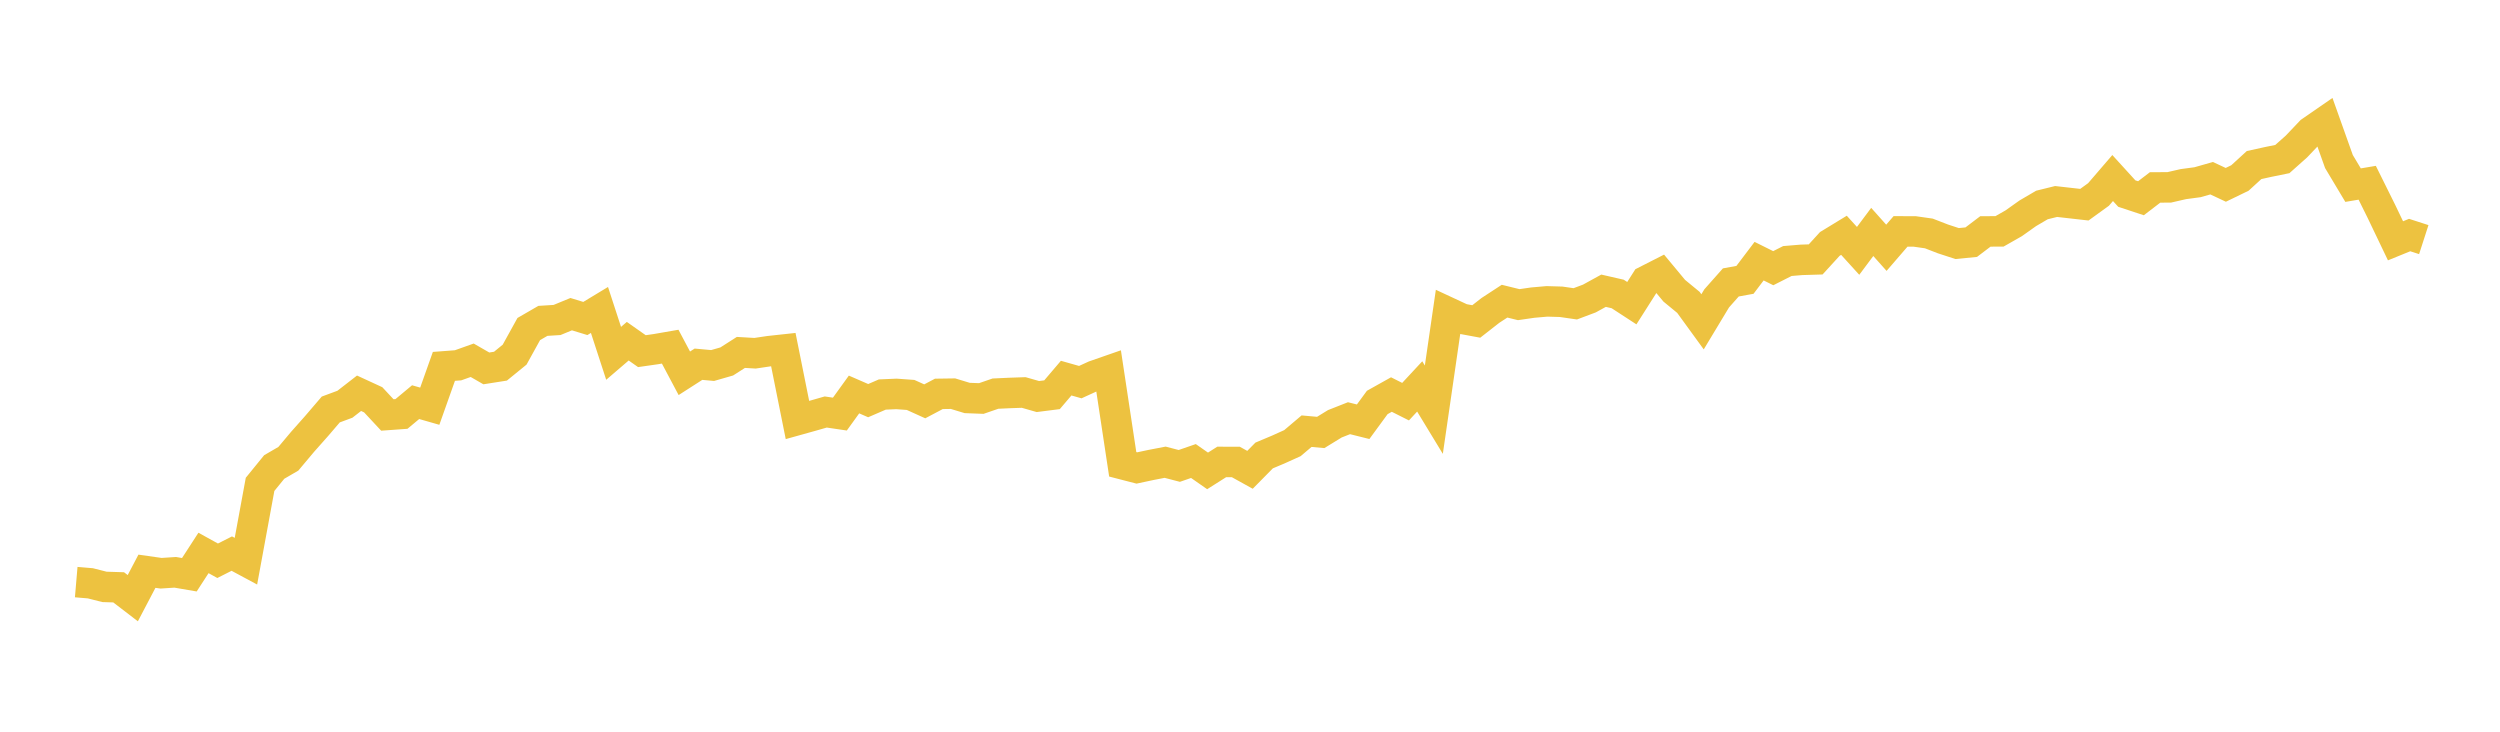 <svg width="164" height="48" xmlns="http://www.w3.org/2000/svg" xmlns:xlink="http://www.w3.org/1999/xlink"><path fill="none" stroke="rgb(237,194,64)" stroke-width="2" d="M5,38.186L5.928,38.265L6.855,38.5L7.783,38.529L8.711,39.241L9.639,37.473L10.566,37.605L11.494,37.544L12.422,37.703L13.349,36.273L14.277,36.786L15.205,36.316L16.133,36.815L17.06,31.775L17.988,30.635L18.916,30.095L19.843,28.991L20.771,27.945L21.699,26.862L22.627,26.518L23.554,25.798L24.482,26.226L25.41,27.222L26.337,27.155L27.265,26.381L28.193,26.647L29.12,24.034L30.048,23.964L30.976,23.633L31.904,24.167L32.831,24.021L33.759,23.265L34.687,21.585L35.614,21.049L36.542,20.991L37.47,20.609L38.398,20.893L39.325,20.333L40.253,23.179L41.181,22.383L42.108,23.035L43.036,22.902L43.964,22.741L44.892,24.488L45.819,23.893L46.747,23.978L47.675,23.711L48.602,23.119L49.53,23.173L50.458,23.035L51.386,22.934L52.313,27.552L53.241,27.293L54.169,27.027L55.096,27.164L56.024,25.878L56.952,26.282L57.88,25.881L58.807,25.841L59.735,25.908L60.663,26.328L61.59,25.838L62.518,25.825L63.446,26.107L64.373,26.142L65.301,25.822L66.229,25.779L67.157,25.747L68.084,26.013L69.012,25.895L69.94,24.805L70.867,25.068L71.795,24.643L72.723,24.32L73.651,30.459L74.578,30.699L75.506,30.501L76.434,30.322L77.361,30.564L78.289,30.243L79.217,30.891L80.145,30.303L81.072,30.306L82,30.82L82.928,29.879L83.855,29.489L84.783,29.07L85.711,28.285L86.639,28.369L87.566,27.8L88.494,27.434L89.422,27.666L90.349,26.401L91.277,25.882L92.205,26.349L93.133,25.35L94.06,26.876L94.988,20.484L95.916,20.916L96.843,21.088L97.771,20.363L98.699,19.757L99.627,19.985L100.554,19.851L101.482,19.77L102.41,19.797L103.337,19.931L104.265,19.582L105.193,19.072L106.12,19.284L107.048,19.888L107.976,18.428L108.904,17.956L109.831,19.072L110.759,19.835L111.687,21.112L112.614,19.574L113.542,18.527L114.47,18.358L115.398,17.132L116.325,17.593L117.253,17.123L118.181,17.046L119.108,17.018L120.036,16.002L120.964,15.436L121.892,16.457L122.819,15.215L123.747,16.255L124.675,15.18L125.602,15.182L126.53,15.314L127.458,15.673L128.386,15.977L129.313,15.886L130.241,15.182L131.169,15.177L132.096,14.649L133.024,13.991L133.952,13.447L134.88,13.218L135.807,13.323L136.735,13.428L137.663,12.757L138.59,11.679L139.518,12.698L140.446,13.005L141.373,12.296L142.301,12.291L143.229,12.078L144.157,11.954L145.084,11.69L146.012,12.126L146.94,11.676L147.867,10.828L148.795,10.623L149.723,10.434L150.651,9.607L151.578,8.631L152.506,7.99L153.434,10.596L154.361,12.145L155.289,11.989L156.217,13.859L157.145,15.797L158.072,15.419L159,15.719"></path></svg>